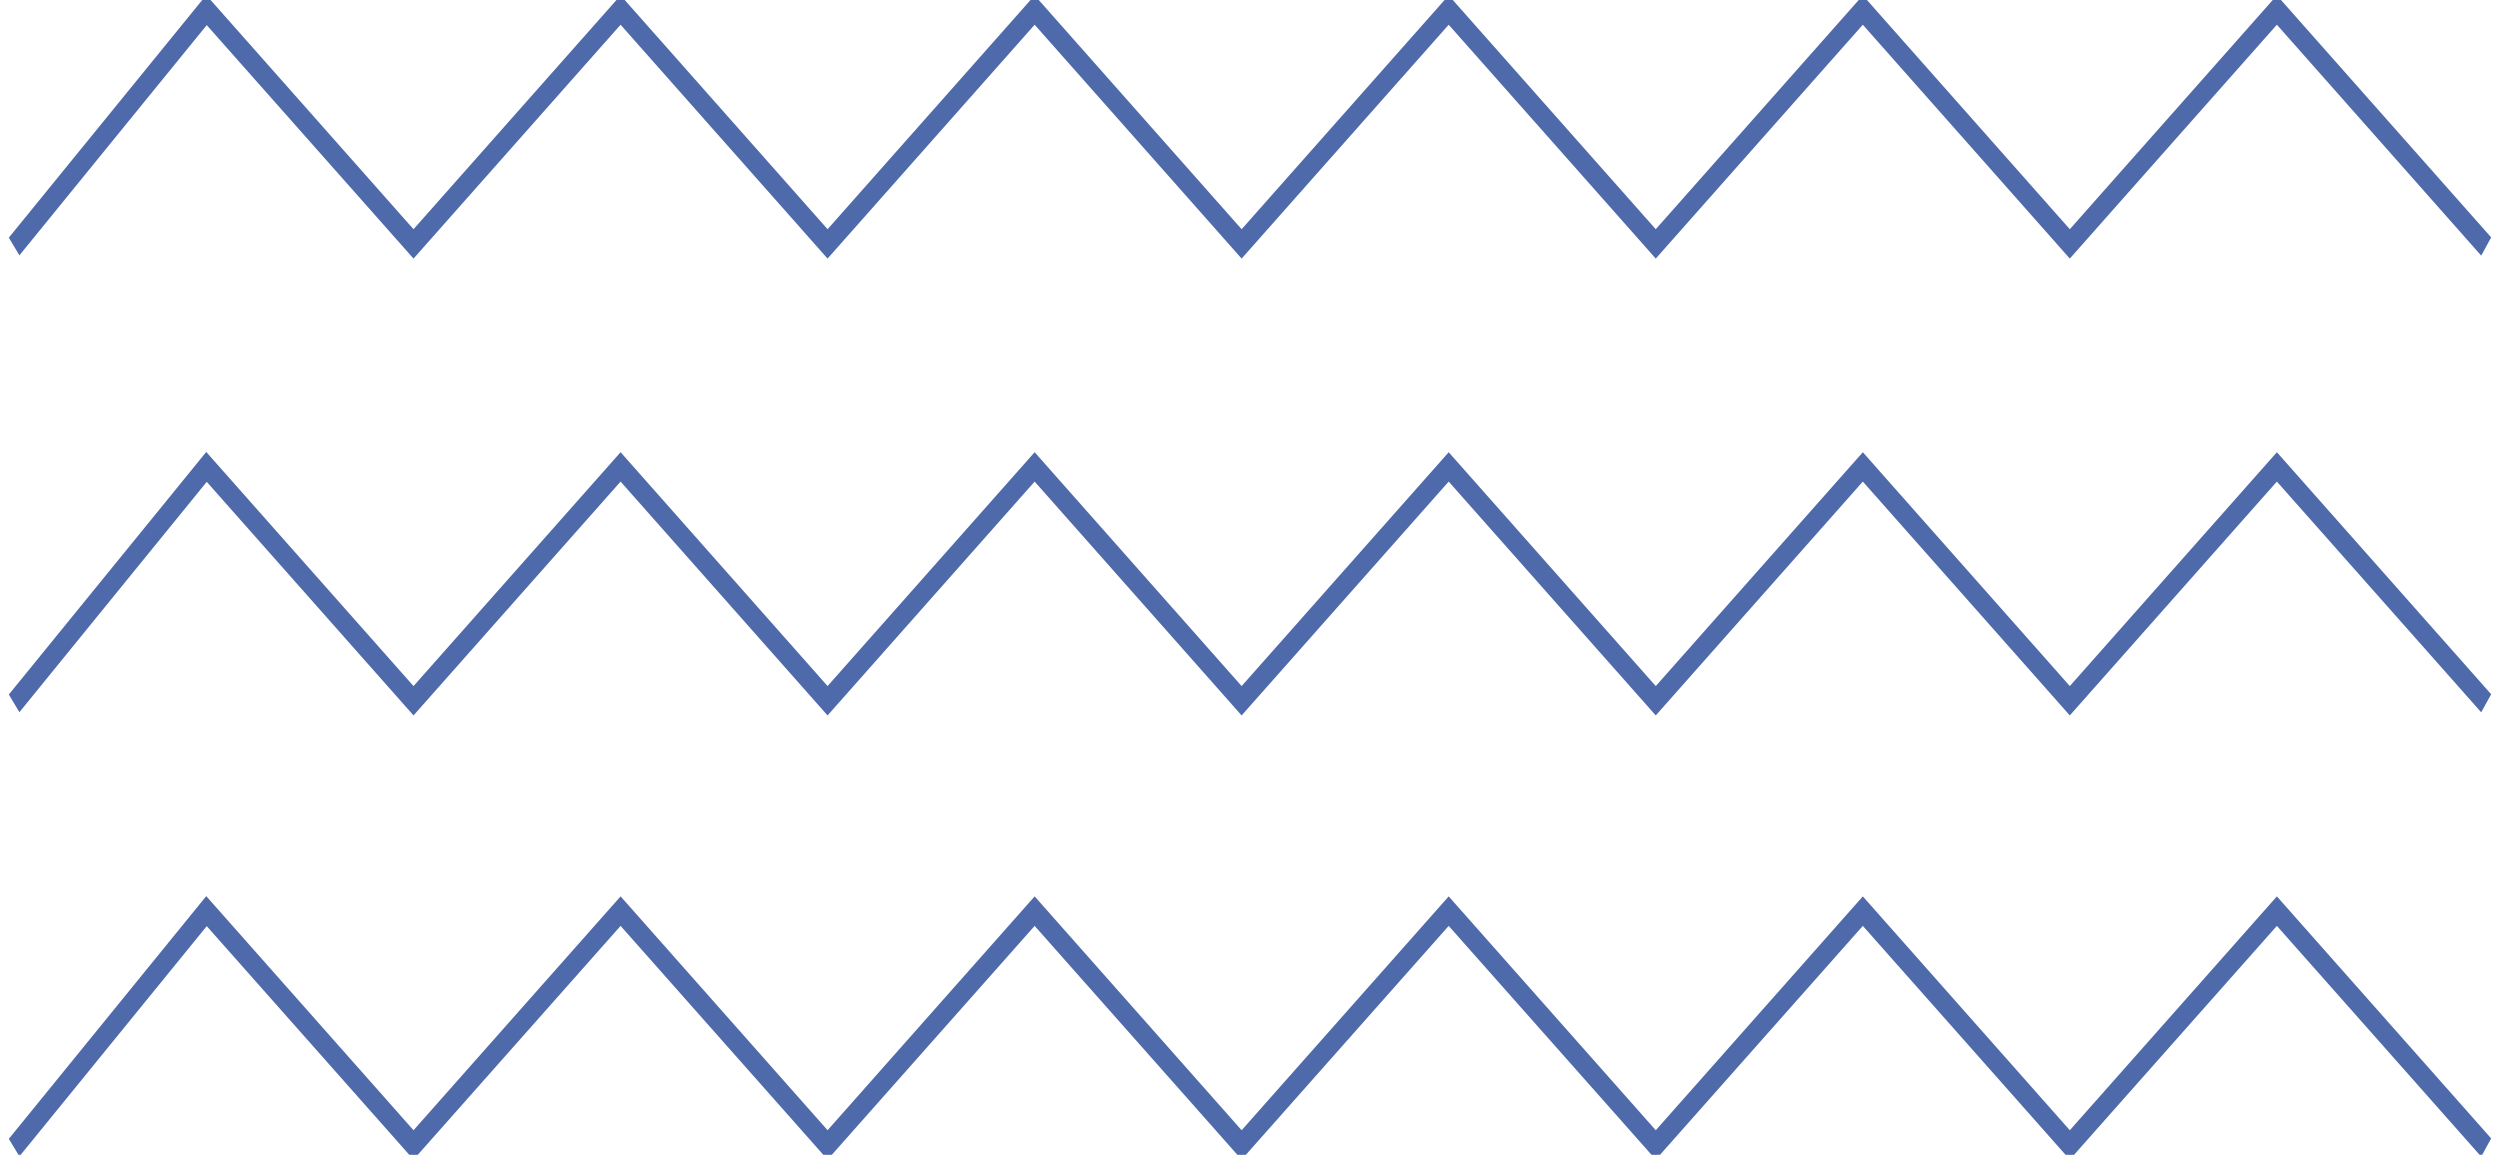 <svg width="197" height="91" xmlns="http://www.w3.org/2000/svg"><g fill="#4F6AAB" fill-rule="nonzero" stroke="#4F6AAB" stroke-width=".5"><path d="M97.84 56L81.53 37.572 65.212 56l-16.31-18.428L32.586 56 16.283 37.583 1.56 55.688 1 54.75 16.26 36l16.325 18.44L48.903 36.01l16.31 18.428L81.53 36.011 97.84 54.44l16.317-18.428 16.317 18.428 16.317-18.428 16.31 18.428 16.317-18.428L196 54.741l-.529.958-16.053-18.127L163.101 56l-16.31-18.428L130.474 56l-16.317-18.428zM97.84 91L81.53 72.583 65.212 91l-16.31-18.417L32.586 91 16.283 72.594 1.56 90.688 1 89.763 16.26 71l16.325 18.44L48.903 71.01l16.31 18.428L81.53 71.011 97.84 89.44l16.317-18.428 16.317 18.428 16.317-18.428 16.31 18.428 16.317-18.428L196 89.741l-.529.97-16.053-18.128L163.101 91l-16.31-18.417L130.474 91l-16.317-18.417zM97.84 20L81.53 1.572 65.212 20 48.902 1.572 32.586 20 16.283 1.594 1.56 19.688 1 18.75 16.26 0l16.325 18.44L48.903.01l16.31 18.428L81.53.011 97.84 18.44 114.156.011l16.317 18.428L146.791.011l16.31 18.428L179.418.011 196 18.741l-.529.97-16.053-18.14L163.101 20 146.79 1.572 130.474 20 114.157 1.572z"/></g></svg>